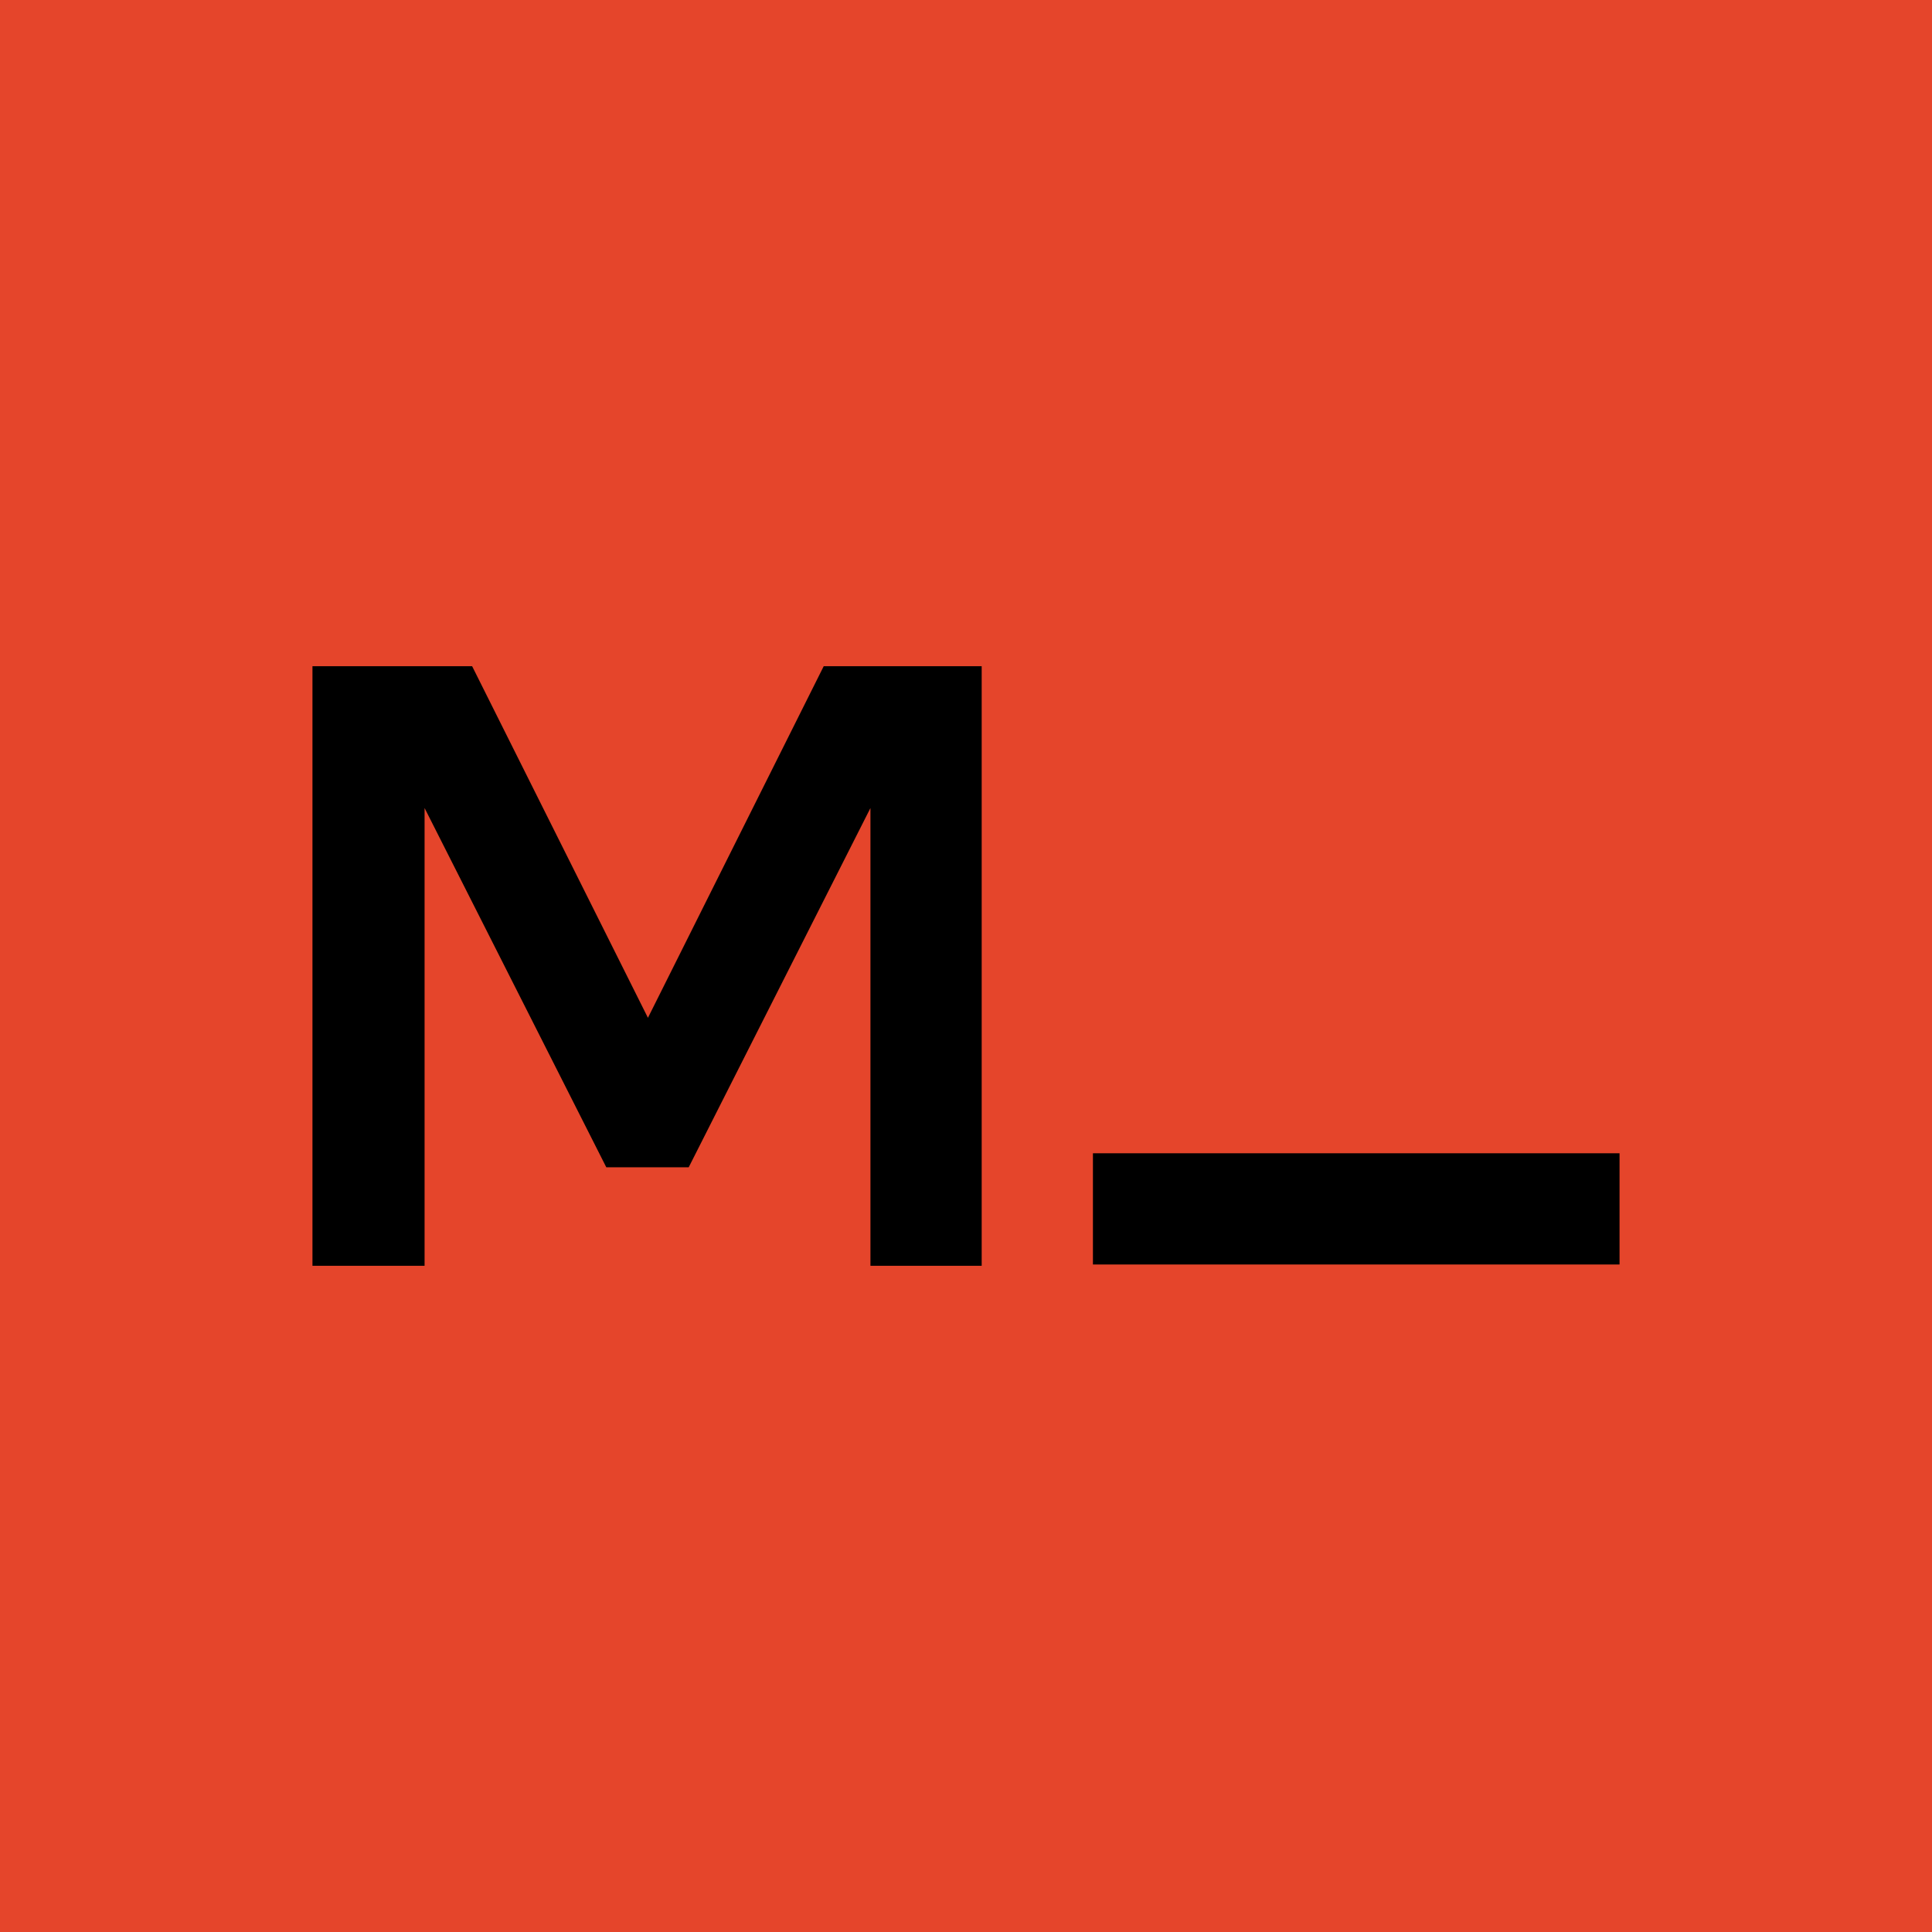 <svg xmlns="http://www.w3.org/2000/svg" width="100" height="100" viewBox="0 0 100 100" fill="none"><rect width="100" height="100" fill="#E5452B"></rect><path d="M42.636 34.482L33.537 52.681L24.437 34.482H16.173V65.518H21.976V41.823L31.382 60.419H35.647L45.054 41.823V65.518H50.812V34.482H42.636Z" fill="black"></path><path d="M83.827 59.693H56.57V65.45H83.827V59.693Z" fill="black"></path></svg>